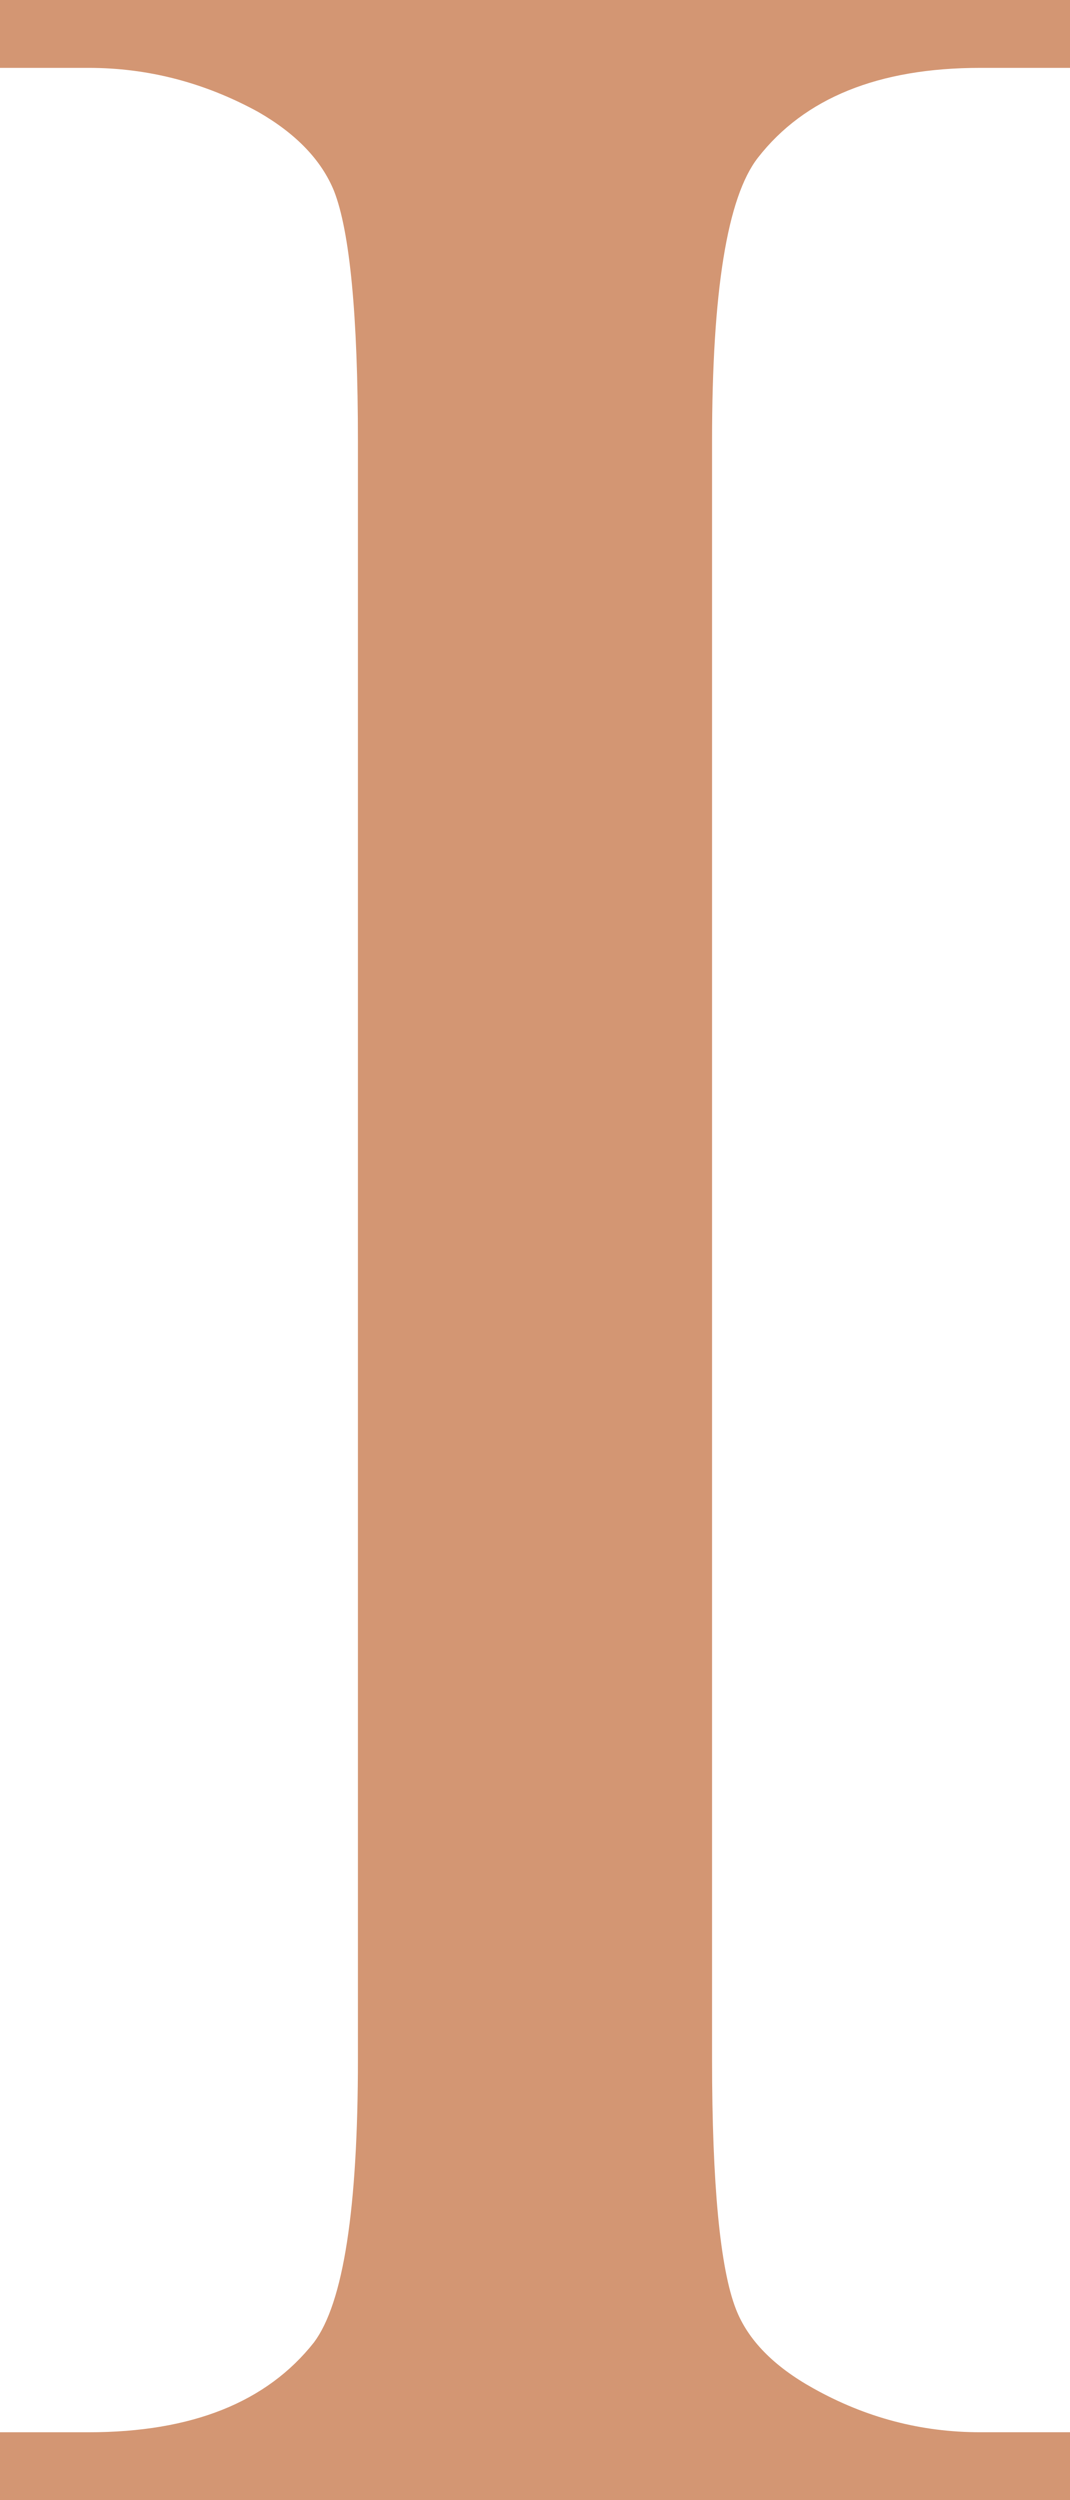 <?xml version="1.0" encoding="utf-8"?>
<!-- Generator: Adobe Illustrator 25.4.2, SVG Export Plug-In . SVG Version: 6.00 Build 0)  -->
<!DOCTYPE svg PUBLIC "-//W3C//DTD SVG 1.1//EN" "http://www.w3.org/Graphics/SVG/1.1/DTD/svg11.dtd">
<svg version="1.1" id="Layer_1" xmlns:x="http://ns.adobe.com/Extensibility/1.0/" xmlns:i="http://ns.adobe.com/AdobeIllustrator/10.0/" xmlns:graph="http://ns.adobe.com/Graphs/1.0/"
	 xmlns="http://www.w3.org/2000/svg" xmlns:xlink="http://www.w3.org/1999/xlink" x="0px" y="0px" width="43.201px"
	 height="100.854px" viewBox="0 0 43.201 100.854" enable-background="new 0 0 43.201 100.854" xml:space="preserve">
<path fill="#D39673" d="M43.201,98.116v2.738H0v-2.738h3.575c4.183,0,7.2-1.217,9.101-3.625c1.192-1.597,1.775-5.4,1.775-11.434
	V17.798c0-5.096-0.33-8.468-0.963-10.09C12.981,6.465,11.966,5.4,10.42,4.513C8.24,3.321,5.958,2.738,3.575,2.738H0V0h43.201v2.738
	h-3.626c-4.107,0-7.099,1.217-8.975,3.625c-1.242,1.597-1.851,5.4-1.851,11.434v65.258c0,5.096,0.33,8.468,0.963,10.09
	c0.482,1.242,1.521,2.307,3.118,3.195c2.129,1.191,4.361,1.775,6.744,1.775H43.201L43.201,98.116z"/>
</svg>
